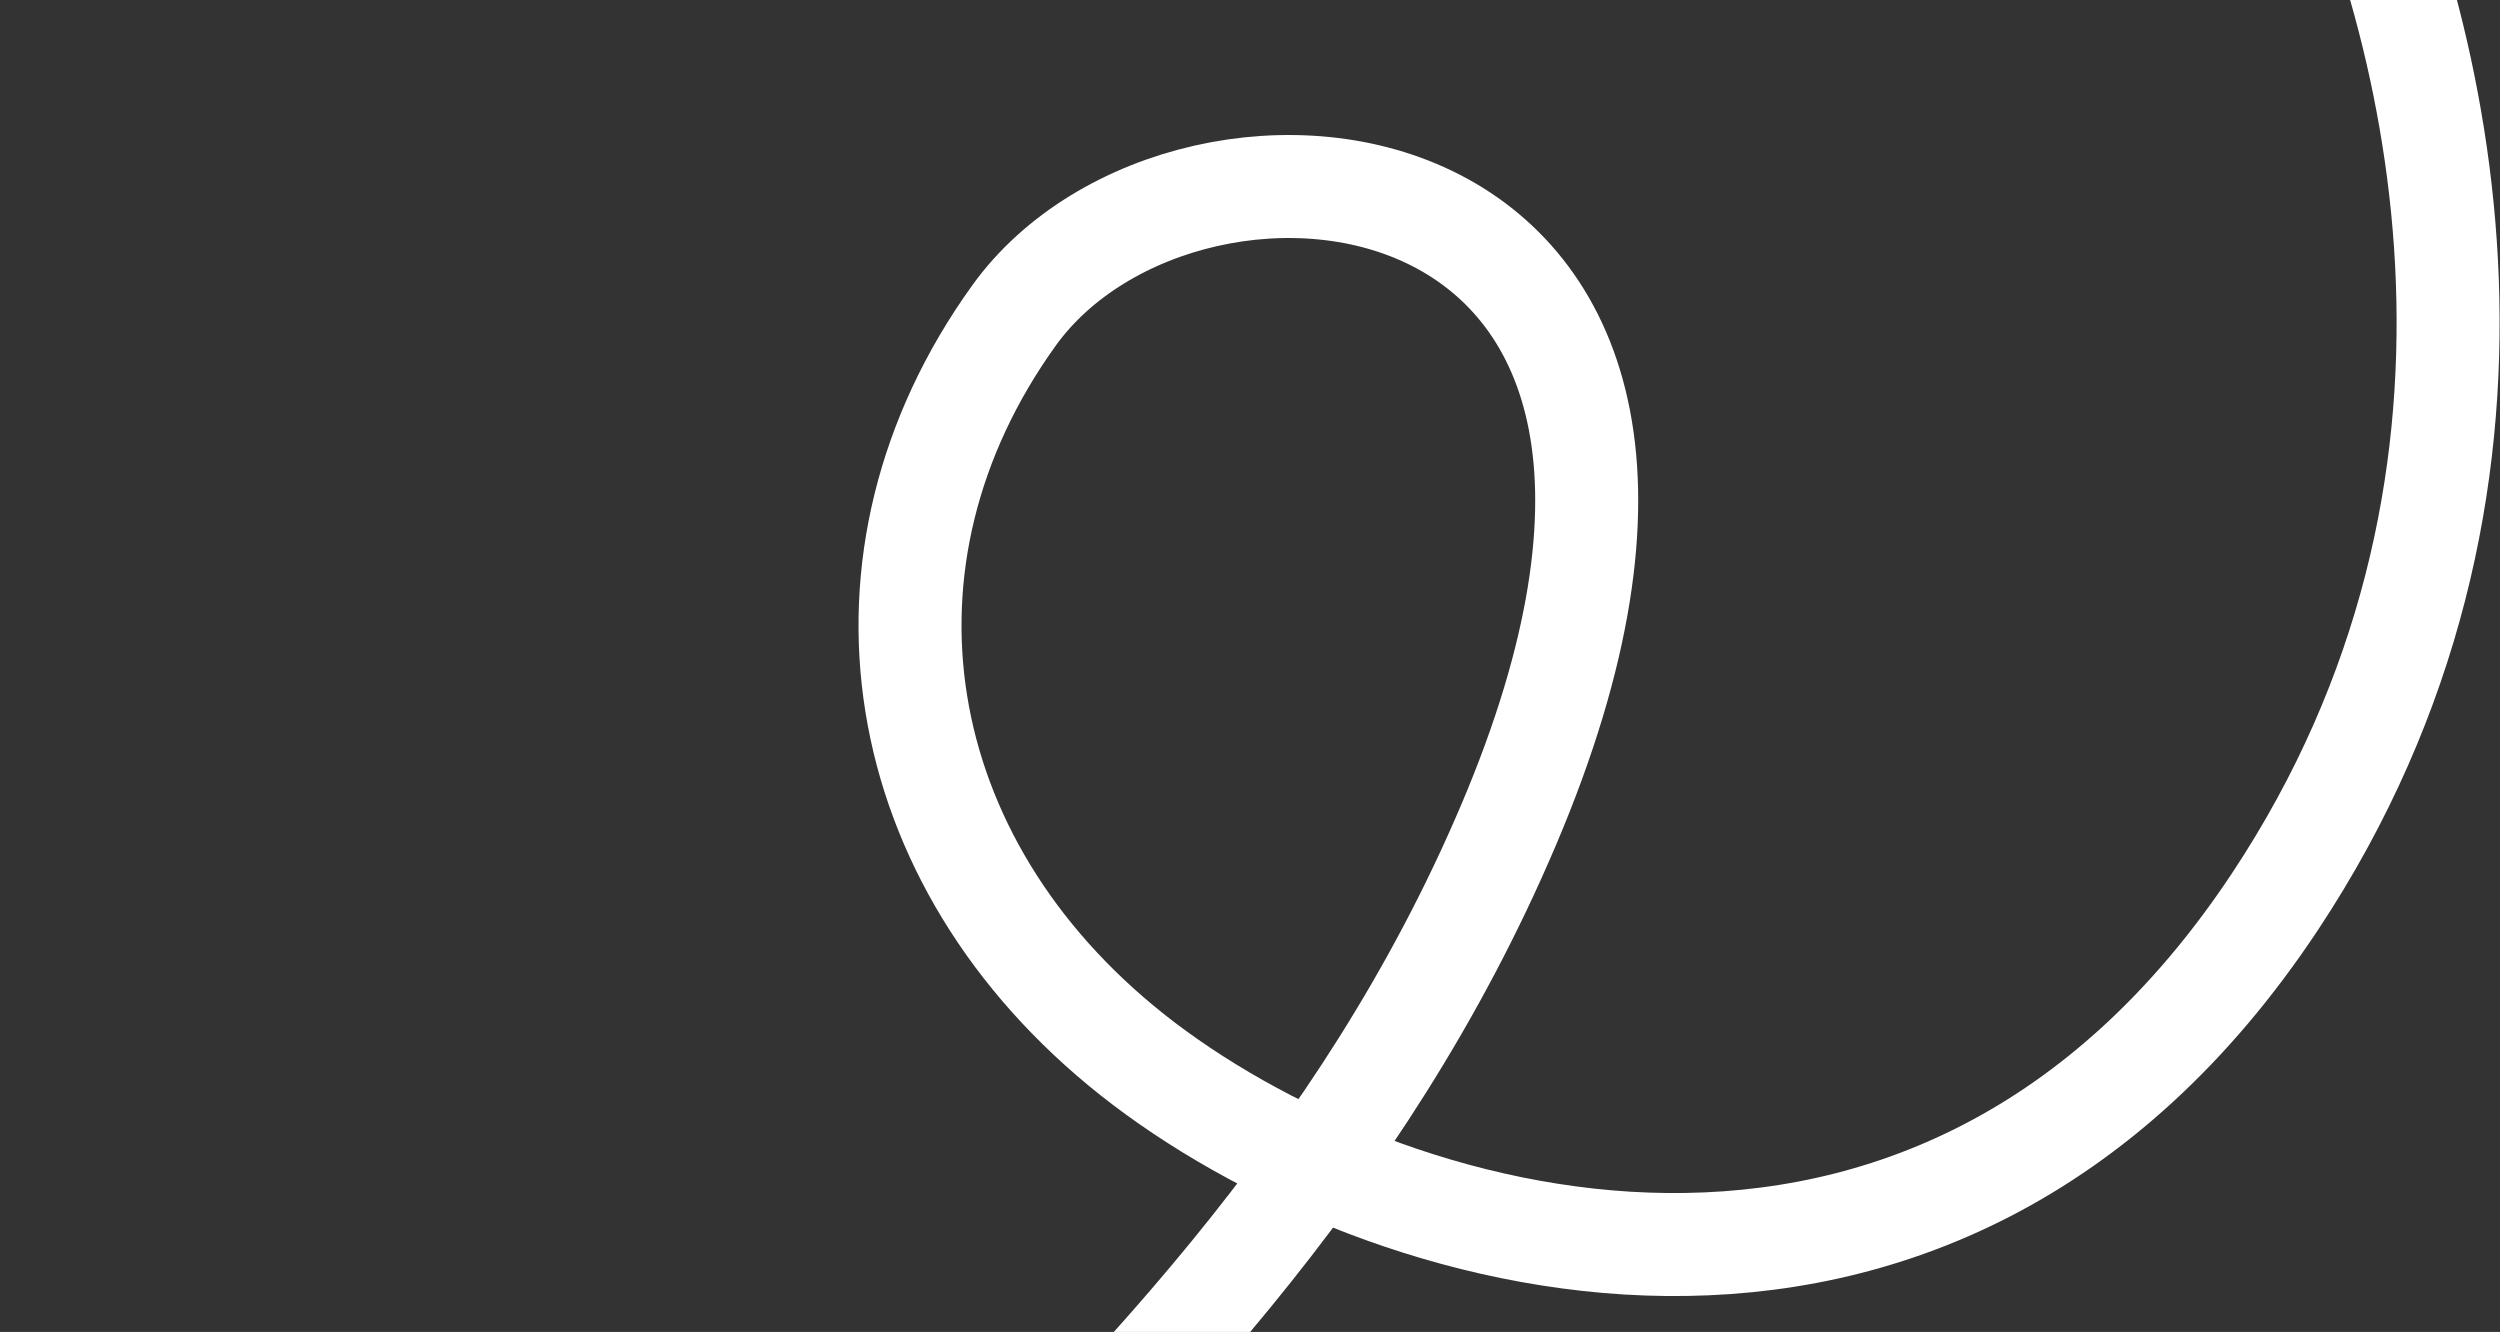 <svg xmlns="http://www.w3.org/2000/svg" width="1068" height="569" fill="none"><rect width="100%" height="100%" fill="#333333" stroke="none"/><path stroke="#fff" stroke-width="44" d="M991.194-94.717c53.516 109.037 97.726 303.211-19.288 479.837-146.27 220.783-383.853 148.15-488.114 65.519s-125.158-212.136-50.643-315.817S769.563 57.853 644.54 352.251 227.632 766.903 166.436 984.975s18.457 409.435 341.691 526.845c203.889 74.07 404.72-44.26 424.298-219.34s-279.851-489.869-755.526 35.39-672.718-80.17-902.684-352.649"/></svg>